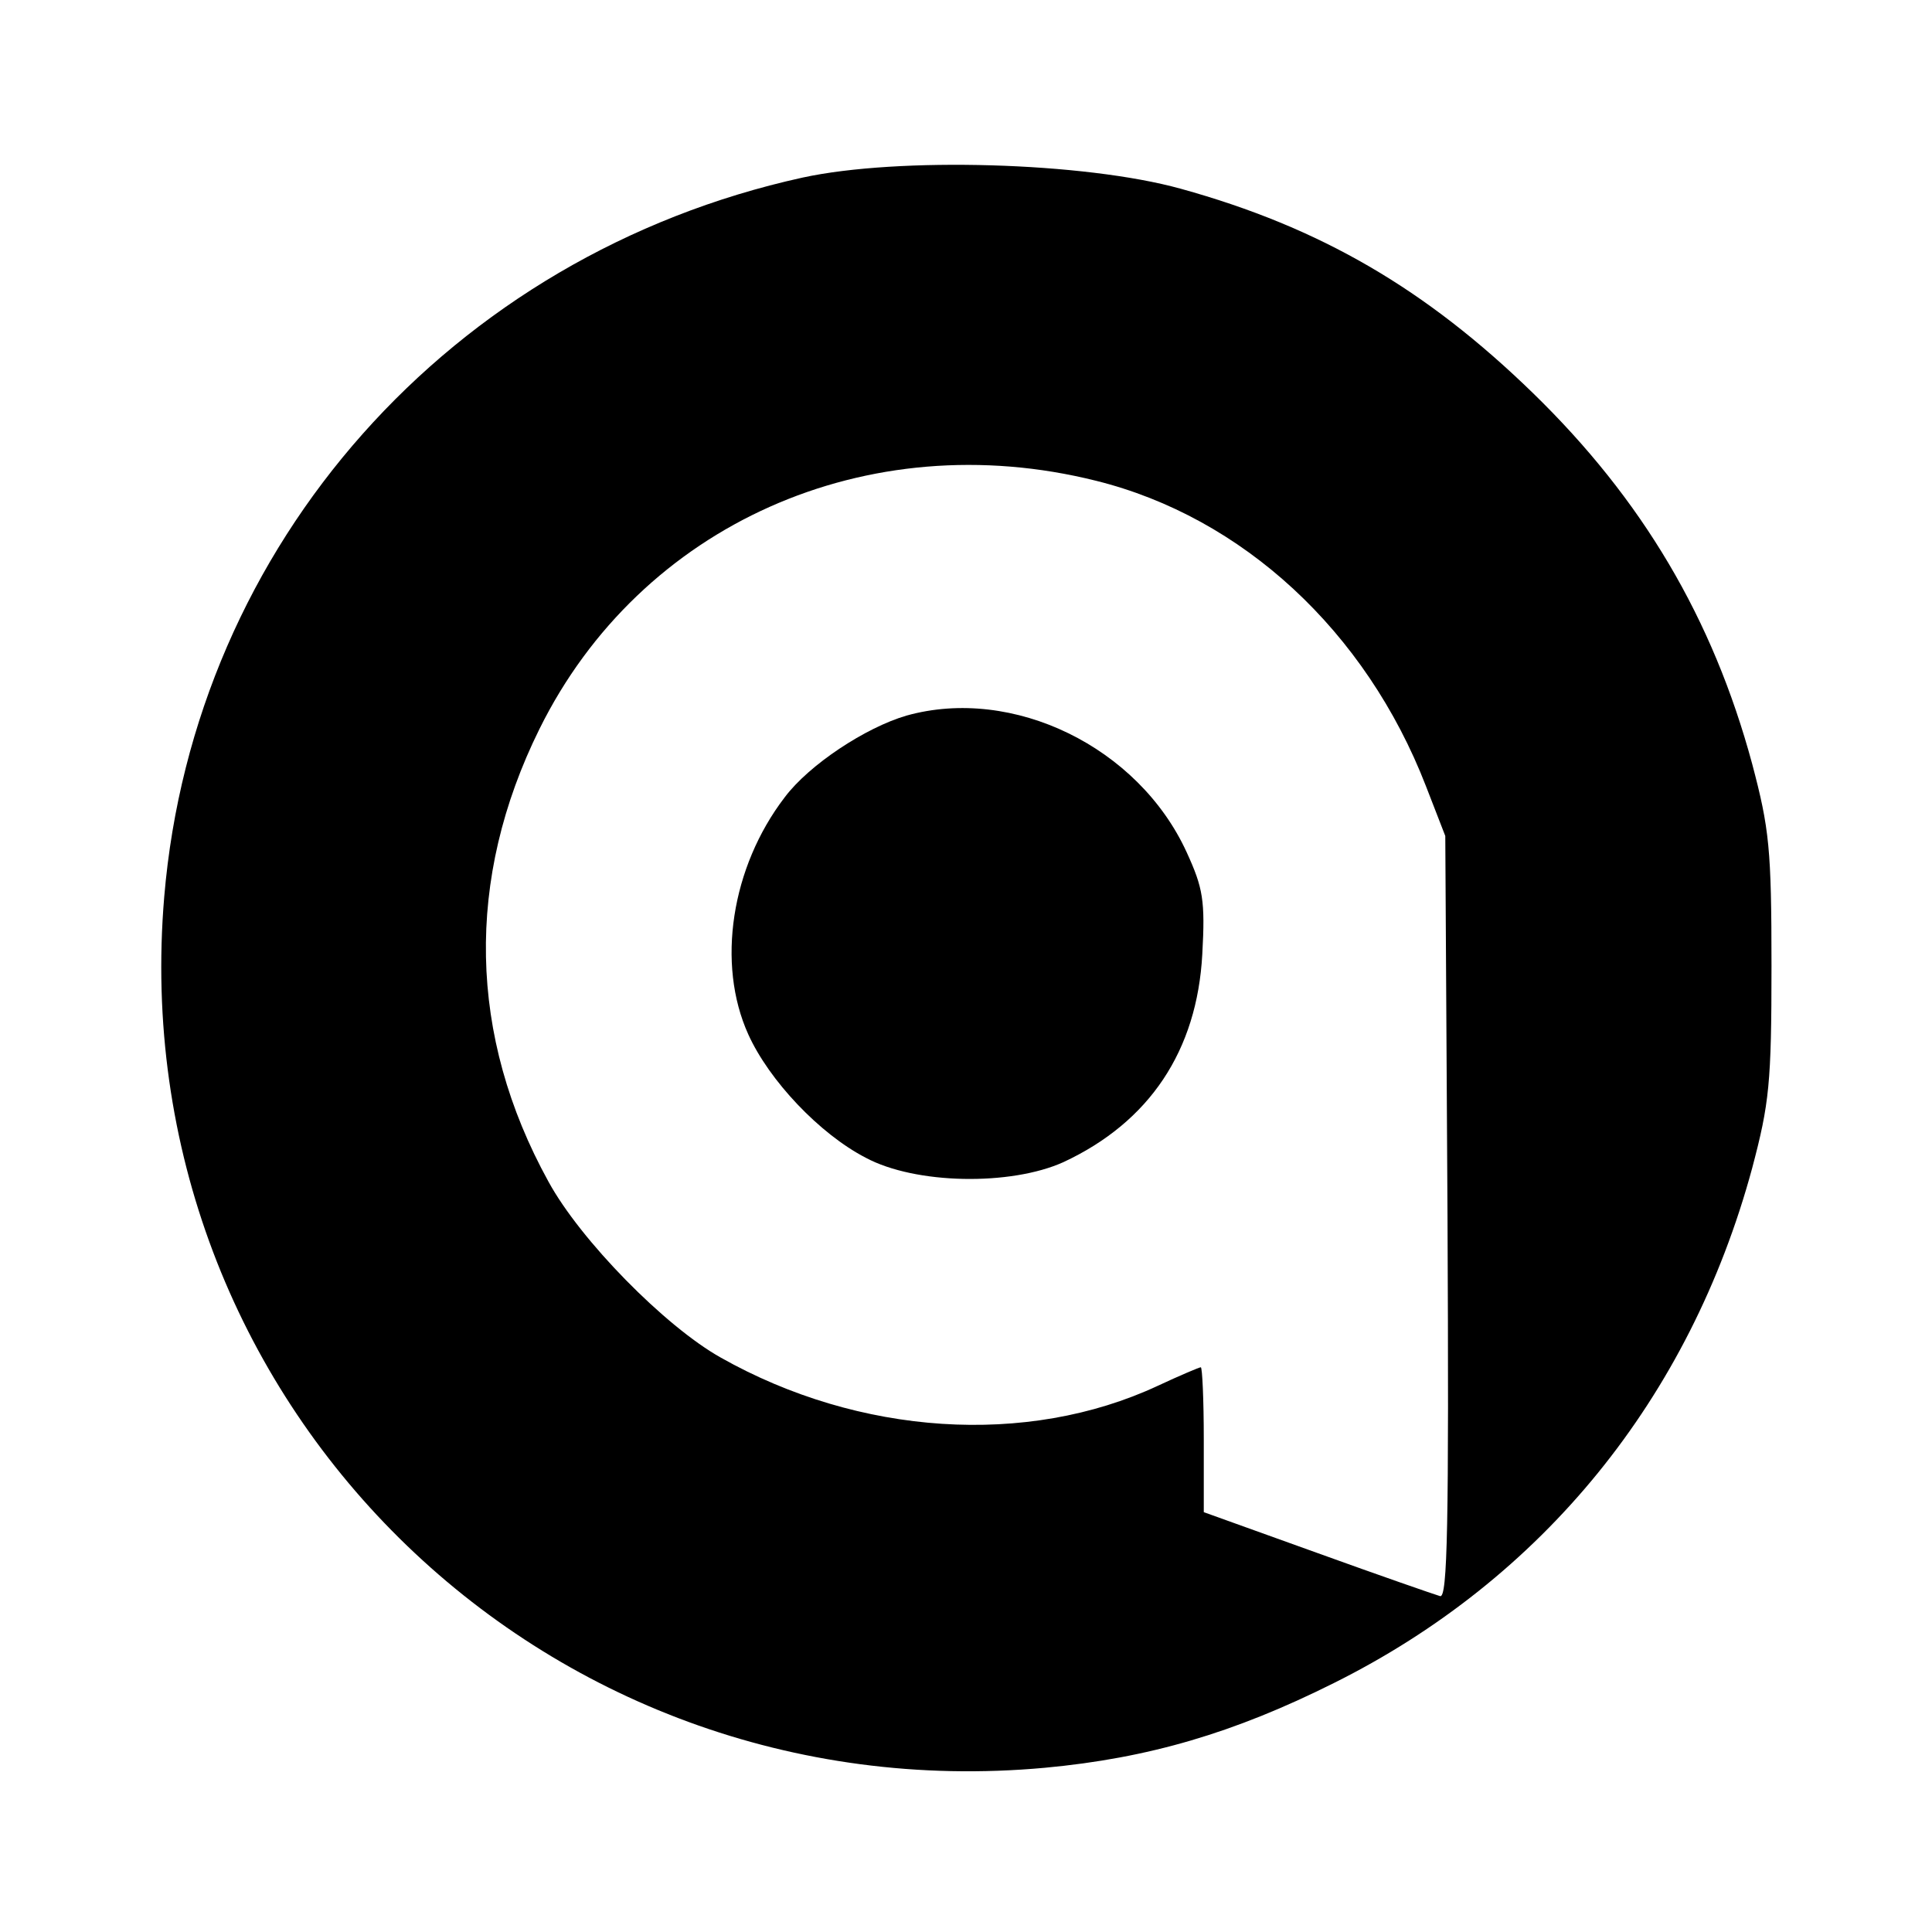 <?xml version="1.0" standalone="no"?>
<!DOCTYPE svg PUBLIC "-//W3C//DTD SVG 20010904//EN"
 "http://www.w3.org/TR/2001/REC-SVG-20010904/DTD/svg10.dtd">
<svg version="1.0" xmlns="http://www.w3.org/2000/svg"
 width="260pt" height="260pt" viewBox="0 0 260 260"
 preserveAspectRatio="xMidYMid meet">
<g transform="translate(0,260) scale(0.1,-0.1)"
fill="#000000" stroke="none">
<path d="M1080 2361 c-473 -104 -819 -493 -859 -968 -57 -677 506 -1234 1185
-1172 140 13 255 47 389 114 281 140 479 383 563 693 23 87 26 114 26 272 0
158 -3 185 -26 272 -53 196 -148 356 -295 499 -144 140 -286 223 -474 275
-130 36 -380 43 -509 15z m395 -408 c197 -49 363 -202 444 -411 l26 -67 3
-513 c2 -417 0 -513 -10 -510 -7 2 -82 28 -165 58 l-153 55 0 98 c0 53 -2 97
-4 97 -2 0 -28 -11 -58 -25 -176 -82 -402 -67 -588 38 -75 42 -189 158 -232
237 -108 196 -112 407 -12 609 136 275 441 411 749 334z"/>
<path d="M1220 1637 c-55 -16 -131 -66 -164 -110 -72 -94 -92 -224 -49 -319
28 -62 96 -134 158 -166 67 -36 195 -38 266 -6 116 54 180 150 187 280 4 72 1
89 -21 137 -65 142 -234 224 -377 184z"/>
</g>
</svg>
